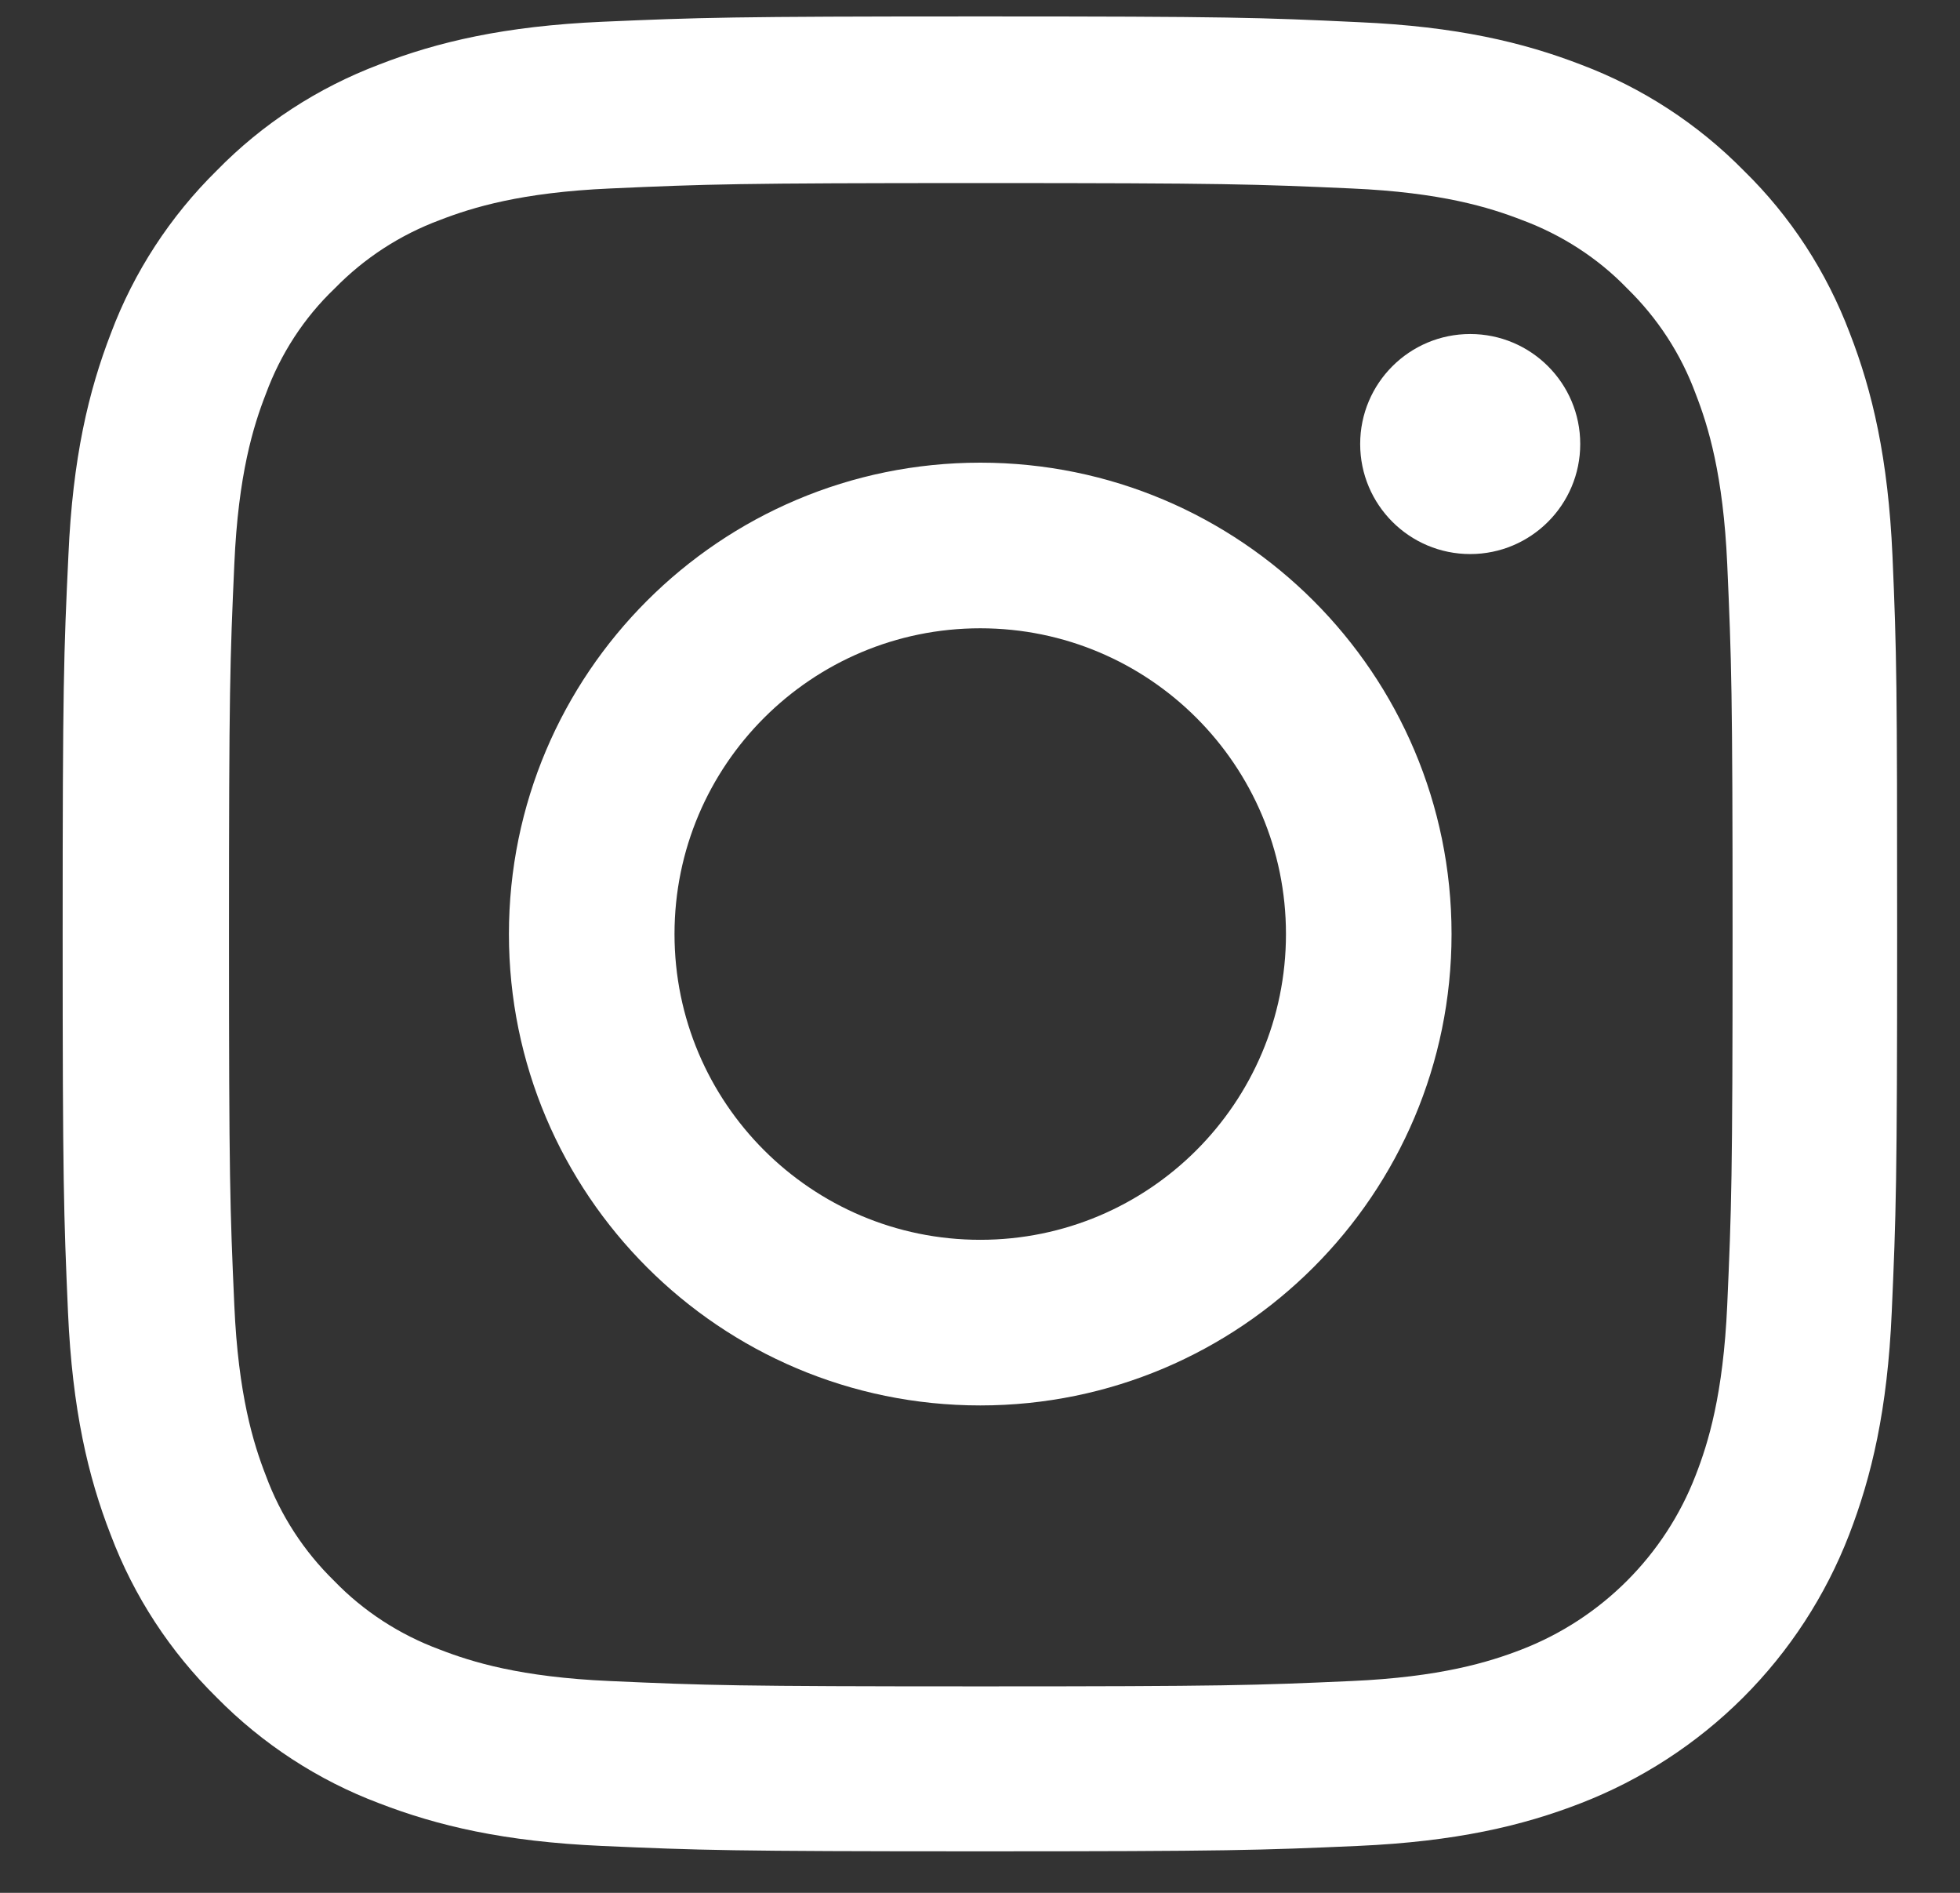 <?xml version="1.0" encoding="UTF-8"?> <svg xmlns="http://www.w3.org/2000/svg" width="29" height="28" viewBox="0 0 29 28" fill="none"><rect x="0" y="0" width="29" height="28" fill="#333333" stroke="none"/><path d="M28.001 8.223C27.937 6.781 27.704 5.789 27.37 4.93C27.025 4.018 26.494 3.201 25.8 2.523C25.121 1.833 24.299 1.298 23.397 0.958C22.533 0.624 21.546 0.391 20.104 0.328C18.651 0.259 18.189 0.243 14.504 0.243C10.818 0.243 10.356 0.259 8.908 0.322C7.466 0.386 6.474 0.619 5.615 0.953C4.703 1.298 3.886 1.828 3.207 2.523C2.518 3.201 1.982 4.023 1.643 4.925C1.309 5.789 1.075 6.775 1.012 8.217C0.943 9.67 0.927 10.132 0.927 13.817C0.927 17.502 0.943 17.963 1.006 19.411C1.07 20.853 1.303 21.845 1.638 22.704C1.982 23.616 2.518 24.432 3.207 25.111C3.886 25.8 4.708 26.336 5.61 26.675C6.474 27.009 7.46 27.242 8.903 27.306C10.351 27.37 10.812 27.386 14.498 27.386C18.184 27.386 18.645 27.37 20.093 27.306C21.536 27.242 22.528 27.009 23.387 26.675C24.289 26.326 25.108 25.793 25.793 25.109C26.477 24.425 27.01 23.606 27.359 22.704C27.693 21.839 27.927 20.853 27.99 19.411C28.054 17.963 28.07 17.502 28.07 13.817C28.07 10.132 28.064 9.67 28.001 8.223ZM25.556 19.305C25.497 20.63 25.275 21.346 25.089 21.823C24.633 23.006 23.694 23.944 22.512 24.401C22.034 24.586 21.313 24.809 19.992 24.867C18.561 24.931 18.131 24.946 14.509 24.946C10.887 24.946 10.452 24.931 9.025 24.867C7.699 24.809 6.983 24.586 6.506 24.401C5.917 24.183 5.382 23.838 4.947 23.388C4.496 22.948 4.151 22.417 3.934 21.829C3.748 21.352 3.525 20.63 3.467 19.31C3.403 17.878 3.388 17.449 3.388 13.827C3.388 10.206 3.403 9.771 3.467 8.345C3.525 7.019 3.748 6.303 3.934 5.826C4.151 5.237 4.496 4.702 4.952 4.267C5.392 3.816 5.923 3.472 6.511 3.254C6.989 3.069 7.71 2.846 9.03 2.788C10.462 2.724 10.892 2.708 14.514 2.708C18.142 2.708 18.571 2.724 19.998 2.788C21.324 2.846 22.04 3.069 22.517 3.254C23.105 3.472 23.641 3.816 24.076 4.267C24.527 4.707 24.872 5.237 25.089 5.826C25.275 6.303 25.497 7.024 25.556 8.345C25.619 9.776 25.635 10.206 25.635 13.827C25.635 17.449 25.619 17.873 25.556 19.305Z" fill="white"></path><path d="M14.504 6.844C10.653 6.844 7.53 9.967 7.53 13.817C7.53 17.666 10.653 20.79 14.504 20.79C18.354 20.79 21.477 17.666 21.477 13.817C21.477 9.967 18.354 6.844 14.504 6.844ZM14.504 18.34C12.006 18.34 9.98 16.314 9.98 13.817C9.98 11.319 12.006 9.294 14.504 9.294C17.002 9.294 19.027 11.319 19.027 13.817C19.027 16.314 17.001 18.34 14.504 18.34ZM23.381 6.568C23.381 7.467 22.652 8.196 21.753 8.196C20.854 8.196 20.125 7.467 20.125 6.568C20.125 5.669 20.854 4.941 21.753 4.941C22.652 4.941 23.381 5.669 23.381 6.568Z" fill="white"></path></svg> 